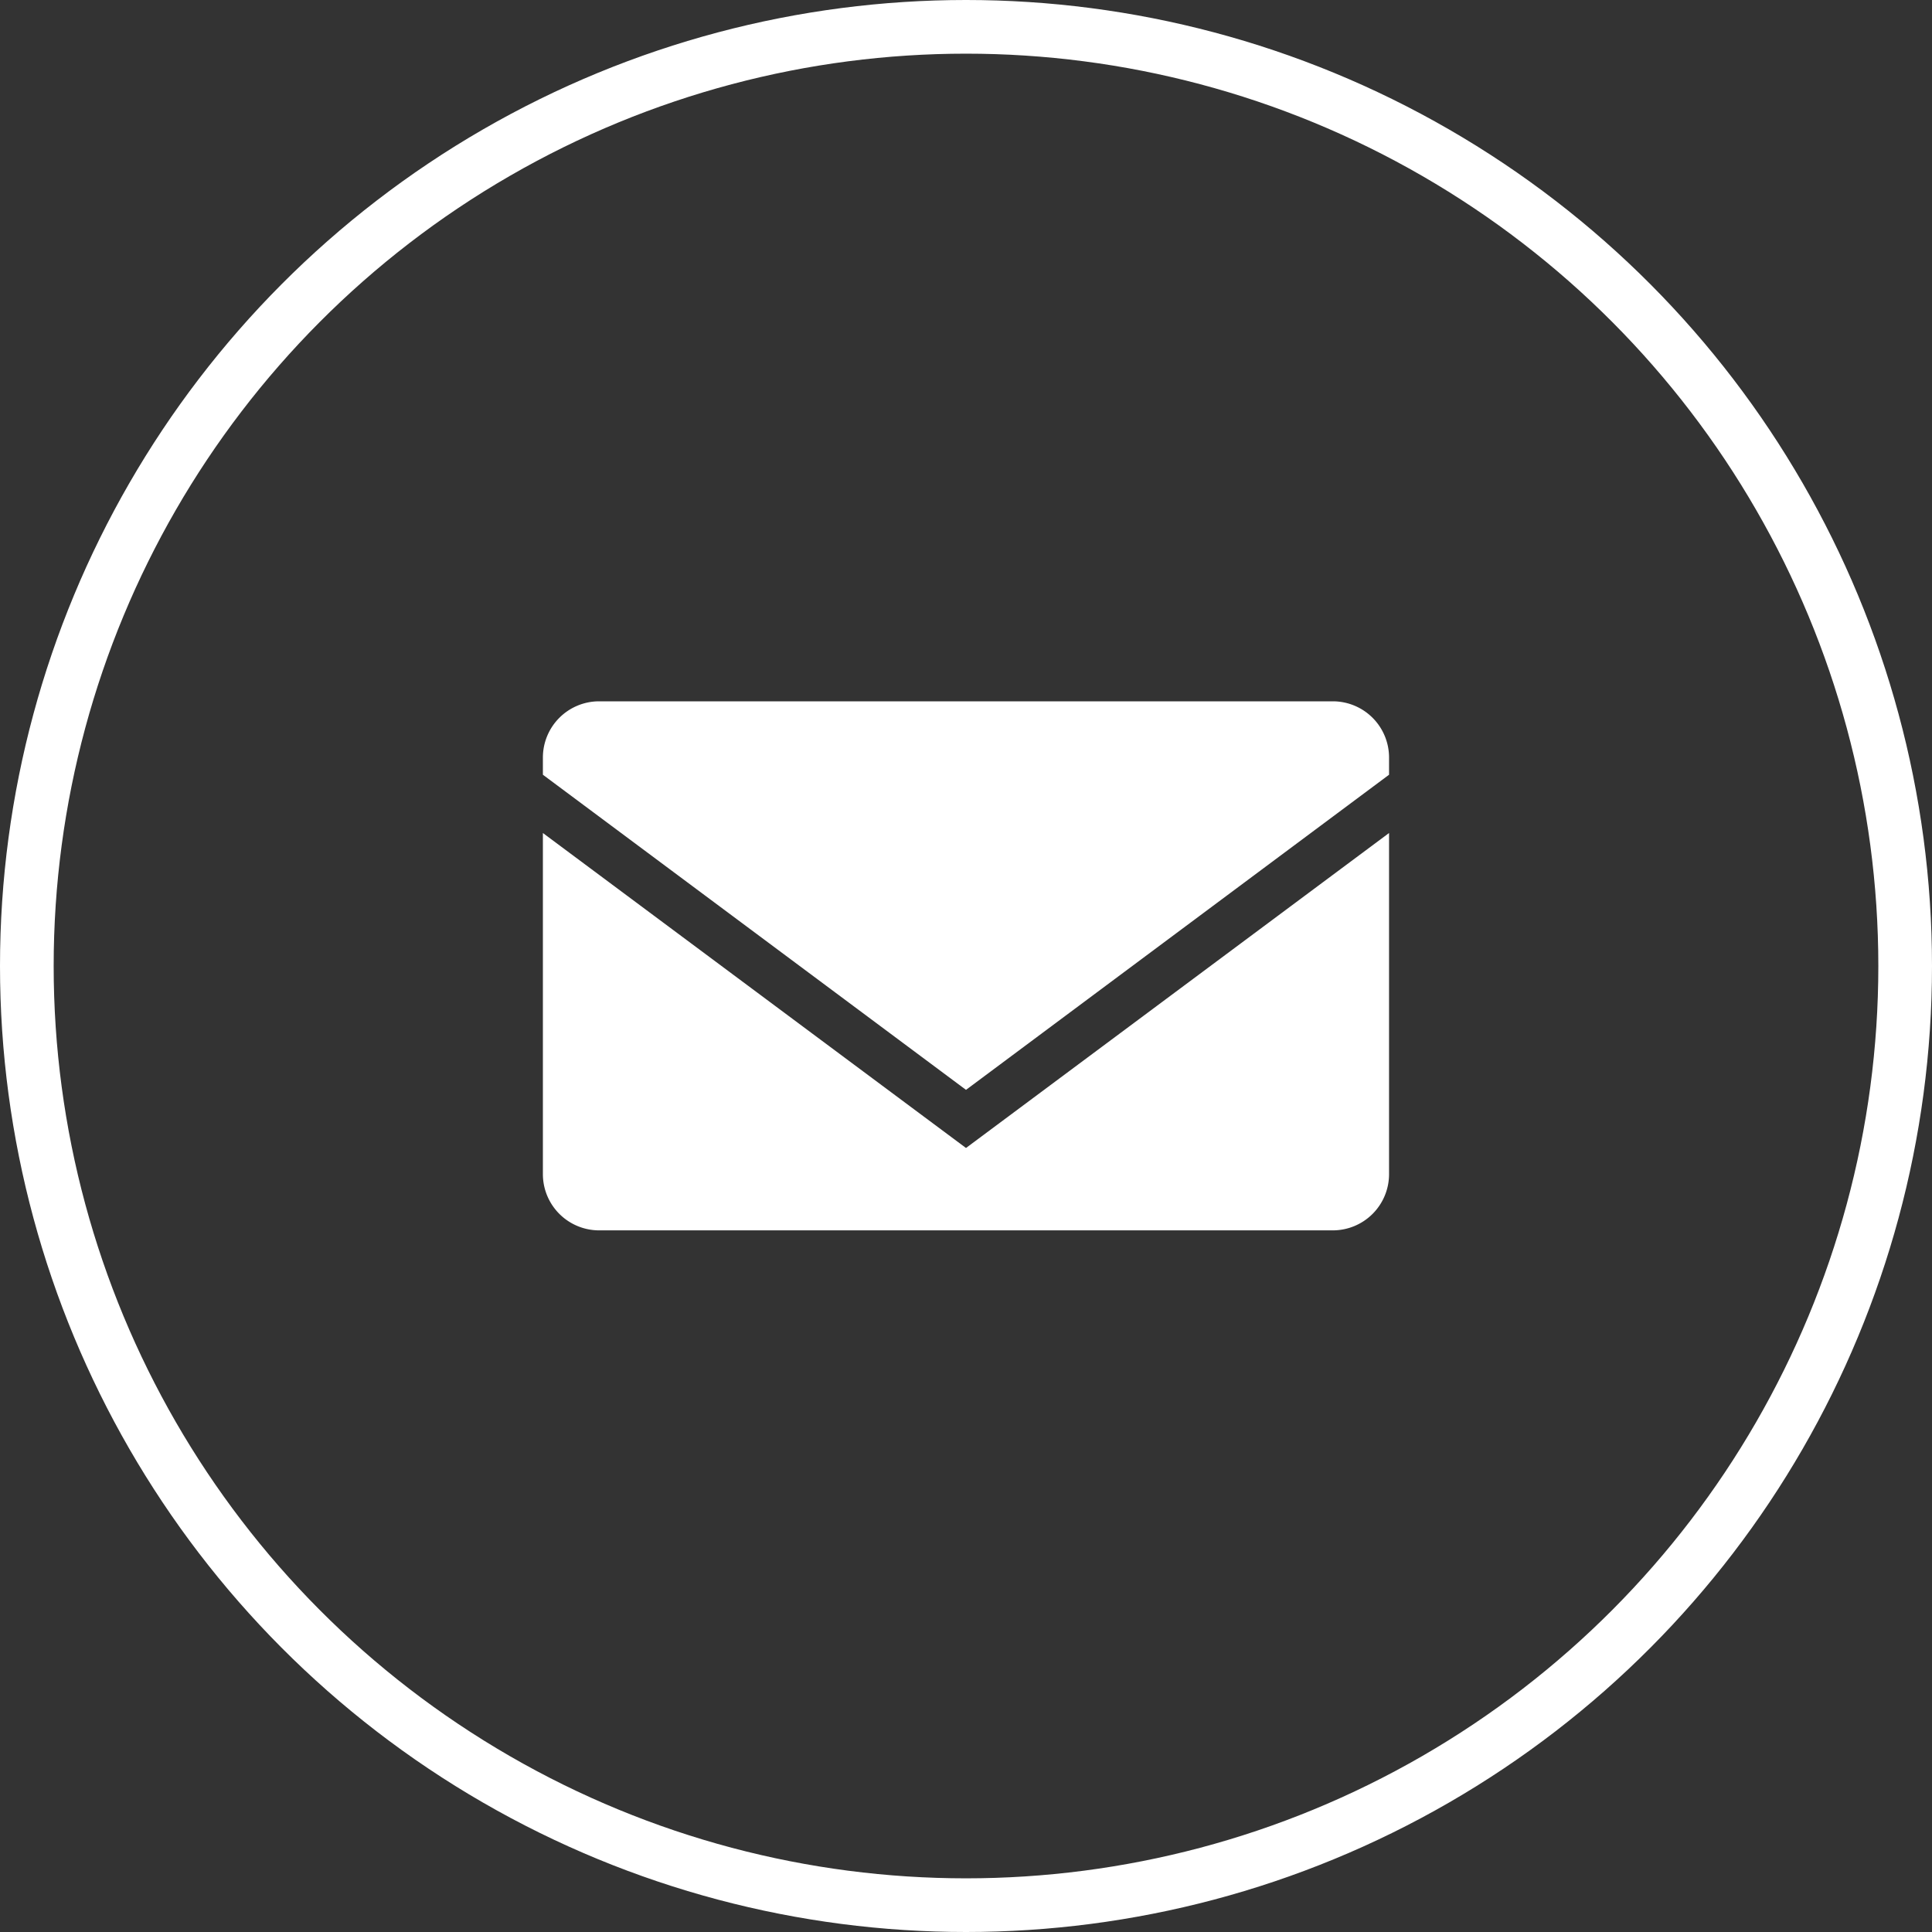 <svg xmlns="http://www.w3.org/2000/svg" xmlns:xlink="http://www.w3.org/1999/xlink" width="36" height="36" viewBox="0 0 36 36">
  <rect x="0" y="0" width="36" height="36" fill="#333333" stroke="none"/>
  <defs>
    <clipPath id="clip-path">
      <rect id="長方形_2080" data-name="長方形 2080" width="15.767" height="9.854" fill="#fff"/>
    </clipPath>
  </defs>
  <g id="グループ_1653" data-name="グループ 1653" transform="translate(-1334 -42)">
    <g id="楕円形_36" data-name="楕円形 36" transform="translate(1334 42)" fill="none" stroke="#fff" stroke-width="1">
      <circle cx="18" cy="18" r="18" stroke="none"/>
      <circle cx="18" cy="18" r="17.5" fill="none"/>
    </g>
    <g id="グループ_1652" data-name="グループ 1652" transform="translate(1344.116 55.072)">
      <g id="グループ_1526" data-name="グループ 1526" transform="translate(0 0)">
        <g id="グループ_1525" data-name="グループ 1525" transform="translate(0 0)" clip-path="url(#clip-path)">
          <path id="パス_2226" data-name="パス 2226" d="M7.884,576.9,0,571.031v6.356a1.048,1.048,0,0,0,1.048,1.048H14.719a1.048,1.048,0,0,0,1.048-1.048v-6.356Z" transform="translate(0 -568.581)" fill="#fff"/>
          <path id="パス_2227" data-name="パス 2227" d="M7.884,7.24l7.883-5.872V1.052A1.048,1.048,0,0,0,14.719,0H1.048A1.048,1.048,0,0,0,0,1.052v.316Z" transform="translate(0 -0.004)" fill="#fff"/>
        </g>
      </g>
    </g>
  </g>
</svg>
